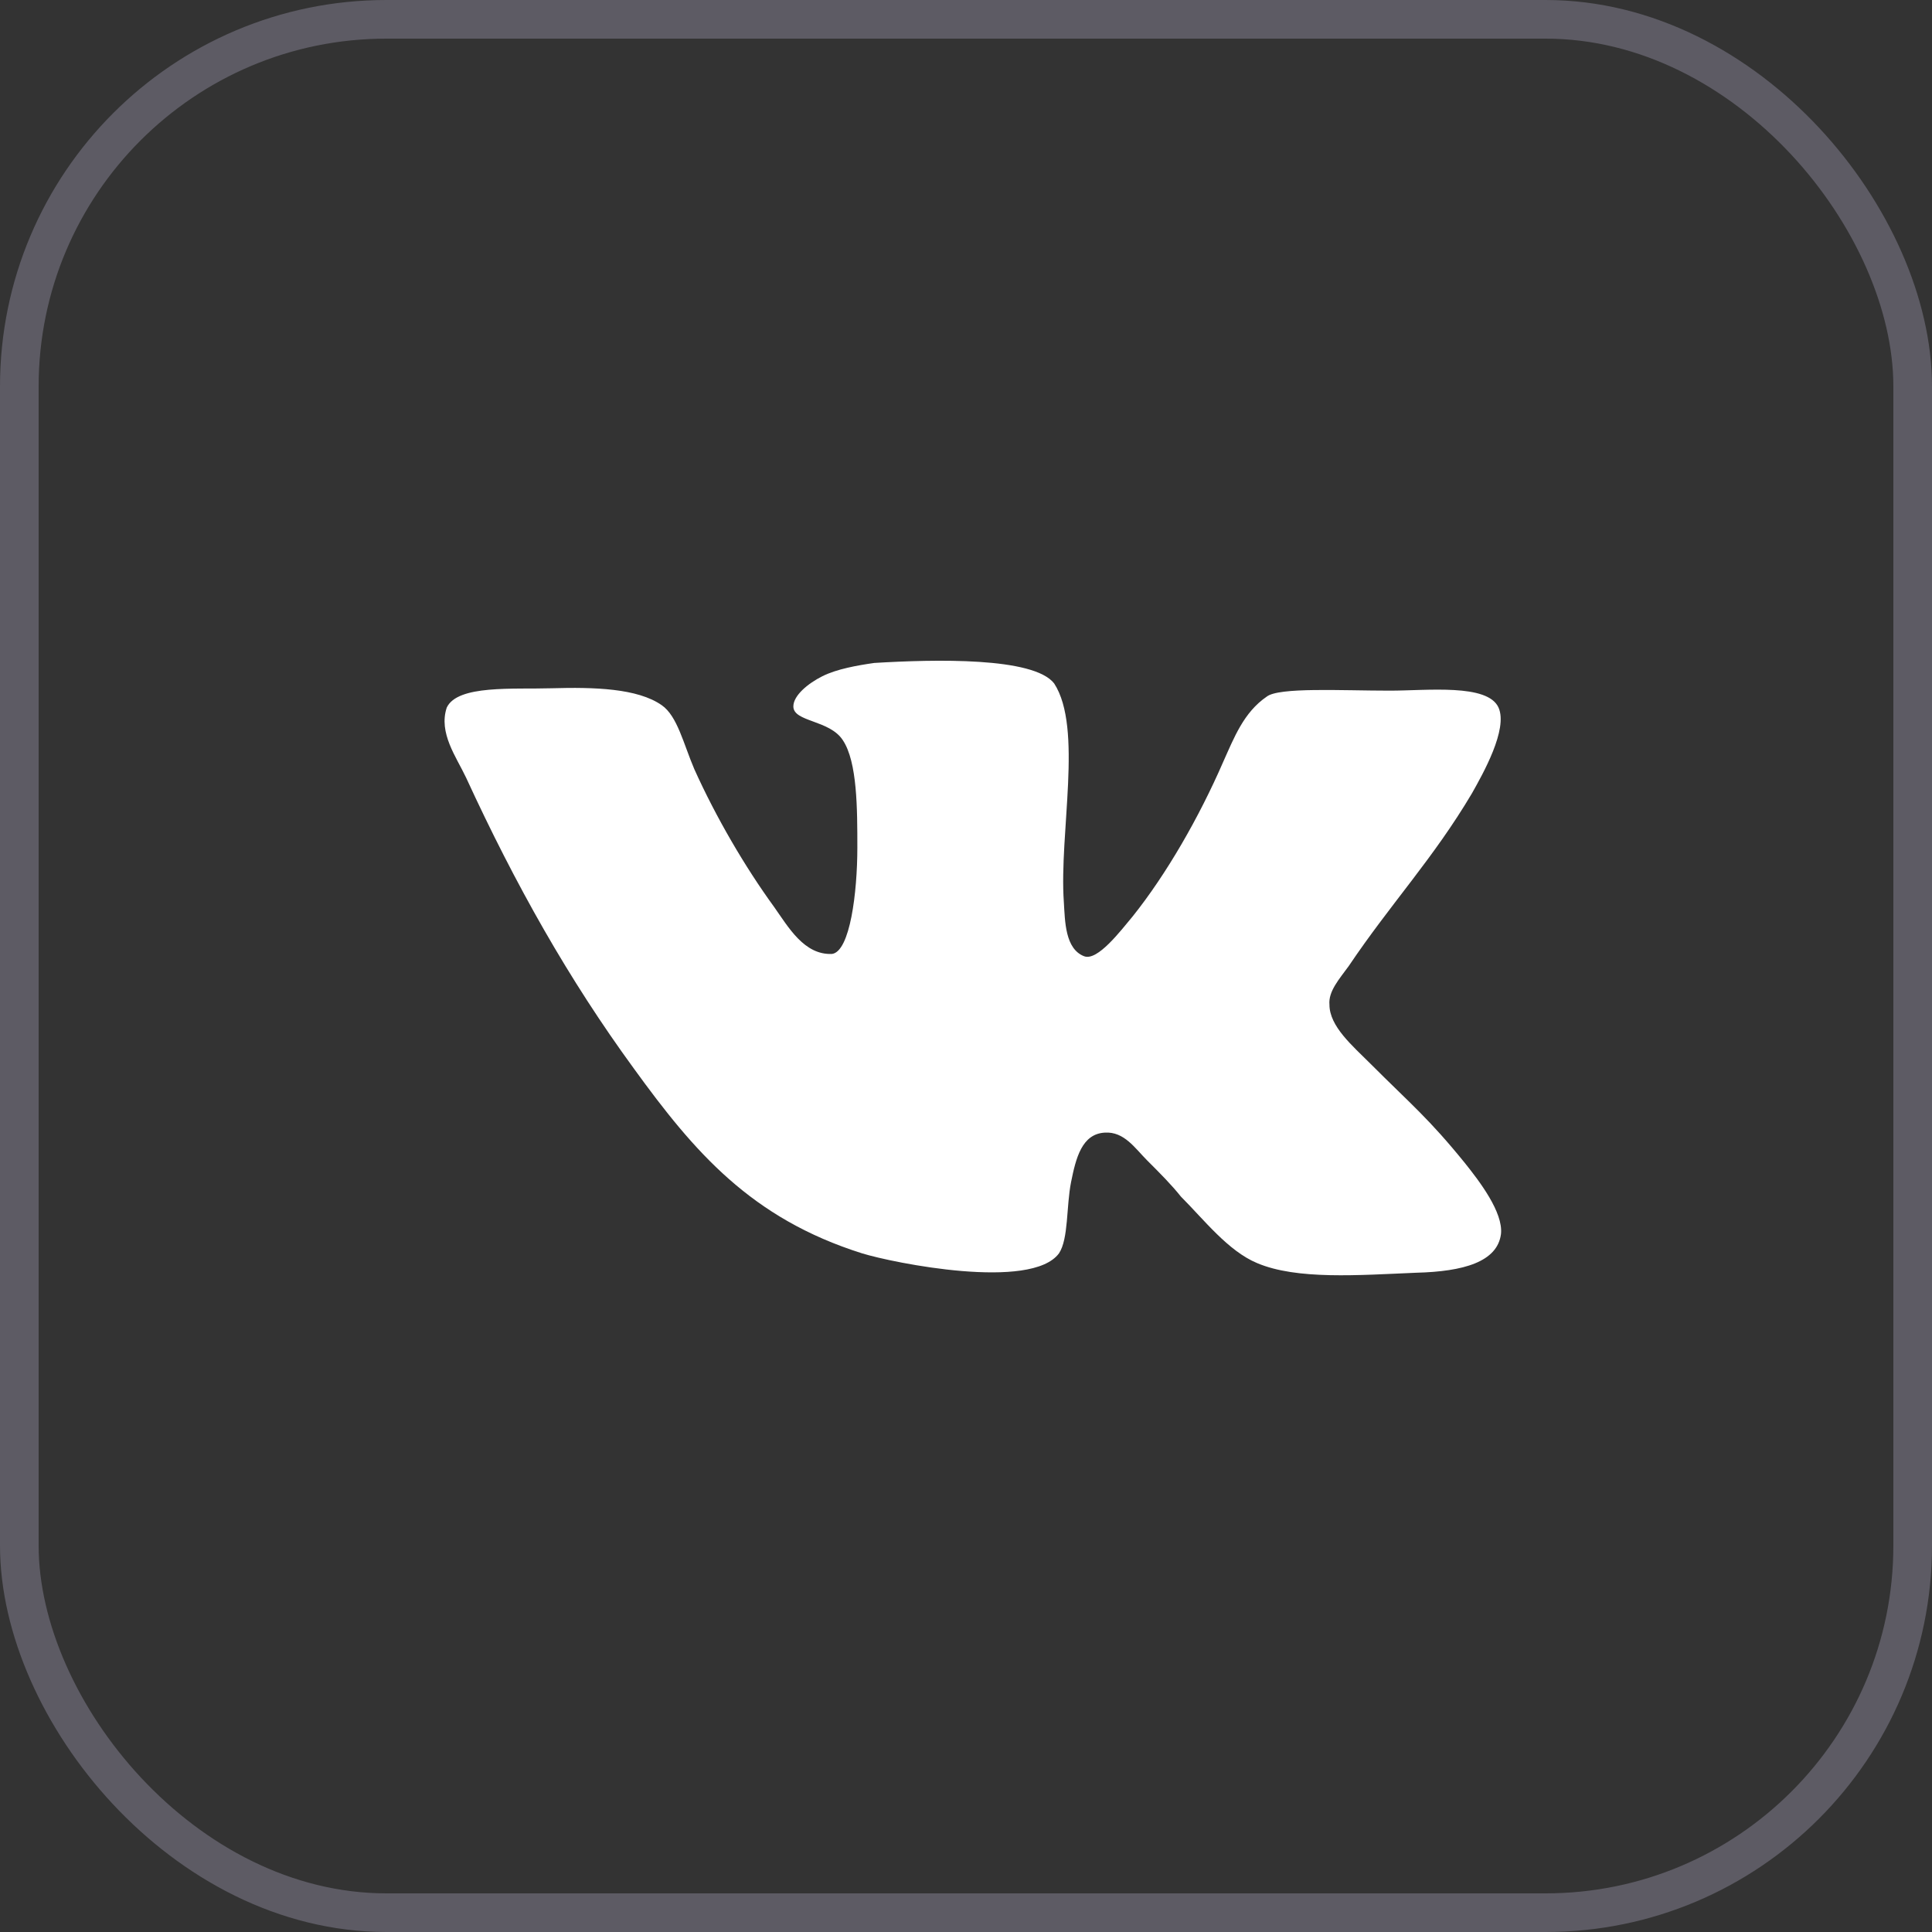 <?xml version="1.0" encoding="UTF-8"?> <svg xmlns="http://www.w3.org/2000/svg" width="50" height="50" viewBox="0 0 50 50" fill="none"><rect x="0" y="0" width="50" height="50" fill="#333333" stroke="none"/><rect x="0.5" y="0.5" width="49" height="49" rx="9.5" stroke="#5D5B64"></rect><path d="M28.063 24.75C27.563 24.562 27.563 23.844 27.532 23.344C27.407 21.563 28.032 18.844 27.282 17.688C26.751 17 24.188 17.063 22.626 17.157C22.188 17.22 21.657 17.313 21.282 17.501C20.907 17.689 20.532 18.001 20.532 18.282C20.532 18.688 21.47 18.626 21.813 19.157C22.188 19.72 22.188 20.938 22.188 21.938C22.188 23.094 22 24.626 21.532 24.688C20.813 24.719 20.407 24 20.032 23.469C19.282 22.438 18.532 21.156 17.969 19.906C17.688 19.25 17.531 18.531 17.125 18.25C16.5 17.812 15.375 17.781 14.281 17.812C13.281 17.843 11.843 17.718 11.562 18.312C11.343 18.968 11.812 19.593 12.062 20.125C13.343 22.906 14.718 25.344 16.406 27.656C17.969 29.812 19.437 31.531 22.312 32.437C23.125 32.687 26.687 33.406 27.406 32.437C27.656 32.062 27.594 31.218 27.719 30.593C27.844 29.968 28 29.343 28.594 29.312C29.094 29.281 29.375 29.718 29.688 30.031C30.032 30.375 30.313 30.656 30.563 30.969C31.157 31.563 31.782 32.375 32.532 32.688C33.563 33.126 35.157 33.001 36.657 32.938C37.876 32.907 38.751 32.657 38.845 31.938C38.908 31.375 38.282 30.563 37.907 30.094C36.969 28.938 36.532 28.594 35.469 27.531C35 27.062 34.406 26.562 34.406 26C34.375 25.656 34.656 25.344 34.906 25C36 23.375 37.094 22.219 38.094 20.531C38.375 20.031 39.032 18.875 38.782 18.312C38.501 17.687 36.938 17.874 35.969 17.874C34.719 17.874 33.094 17.78 32.781 18.03C32.187 18.436 31.937 19.093 31.656 19.718C31.031 21.156 30.187 22.624 29.312 23.718C28.999 24.093 28.406 24.874 28.062 24.749L28.063 24.75Z" fill="white"></path></svg> 